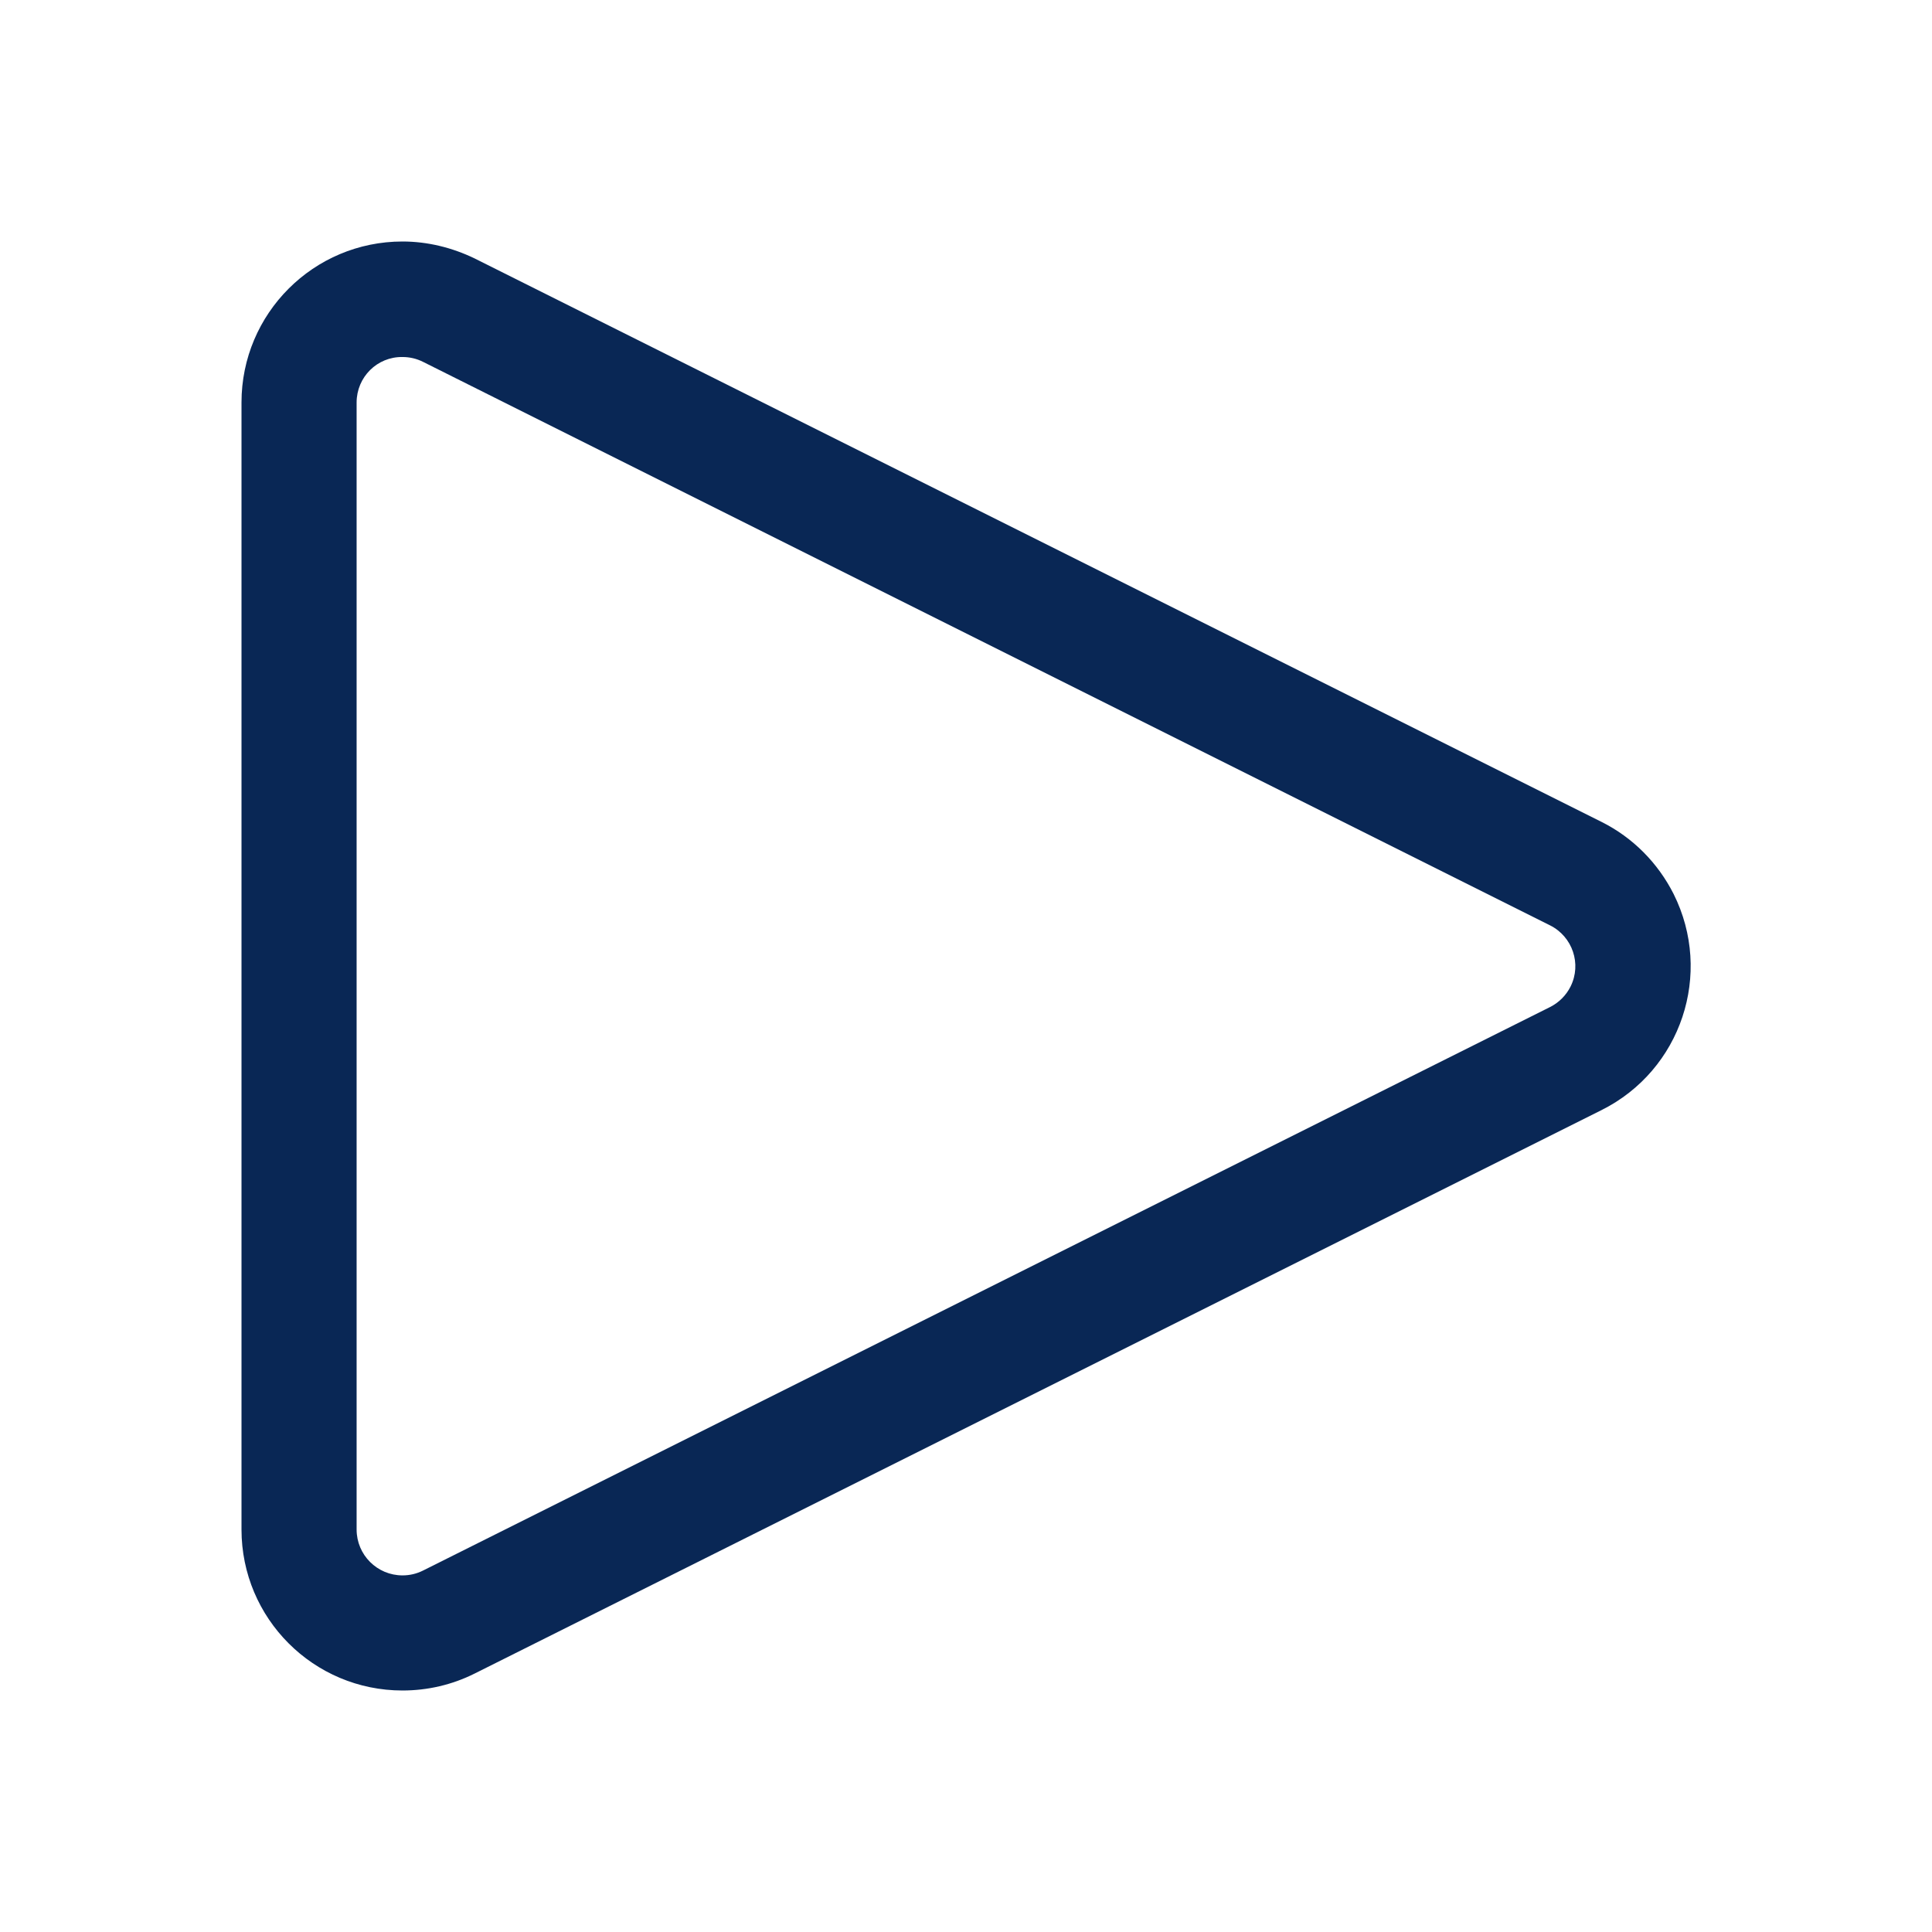 <?xml version="1.0" encoding="utf-8"?>
<!-- Generator: Adobe Illustrator 26.3.1, SVG Export Plug-In . SVG Version: 6.00 Build 0)  -->
<svg version="1.1" id="Capa_1" xmlns="http://www.w3.org/2000/svg" xmlns:xlink="http://www.w3.org/1999/xlink" x="0px" y="0px"
	 viewBox="0 0 48 48" style="enable-background:new 0 0 48 48;" xml:space="preserve">
<style type="text/css">
	.st0{fill:#092755;}
</style>
<g id="Grupo_99" transform="translate(-21.556 -21.554)">
	<g id="Grupo_98" transform="translate(21.556 21.554)">
		<path id="Trazado_263" class="st0" d="M10,8.87c0.18,0,0.35,0.04,0.51,0.12l28,14c0.56,0.28,0.79,0.96,0.51,1.52
			c-0.11,0.22-0.29,0.4-0.51,0.51l-28,14c-0.16,0.08-0.33,0.12-0.51,0.12c-0.63,0-1.14-0.51-1.14-1.14V10
			C8.86,9.37,9.37,8.86,10,8.87 M10,6c-2.21,0-4,1.79-4,4v28c0,2.21,1.79,4,4,4c0.62,0,1.23-0.14,1.79-0.42l28-14
			c1.98-0.99,2.78-3.39,1.79-5.37c-0.39-0.77-1.01-1.4-1.79-1.79l-28-14C11.23,6.15,10.62,6,10,6L10,6z"/>
	</g>
</g>
</svg>
